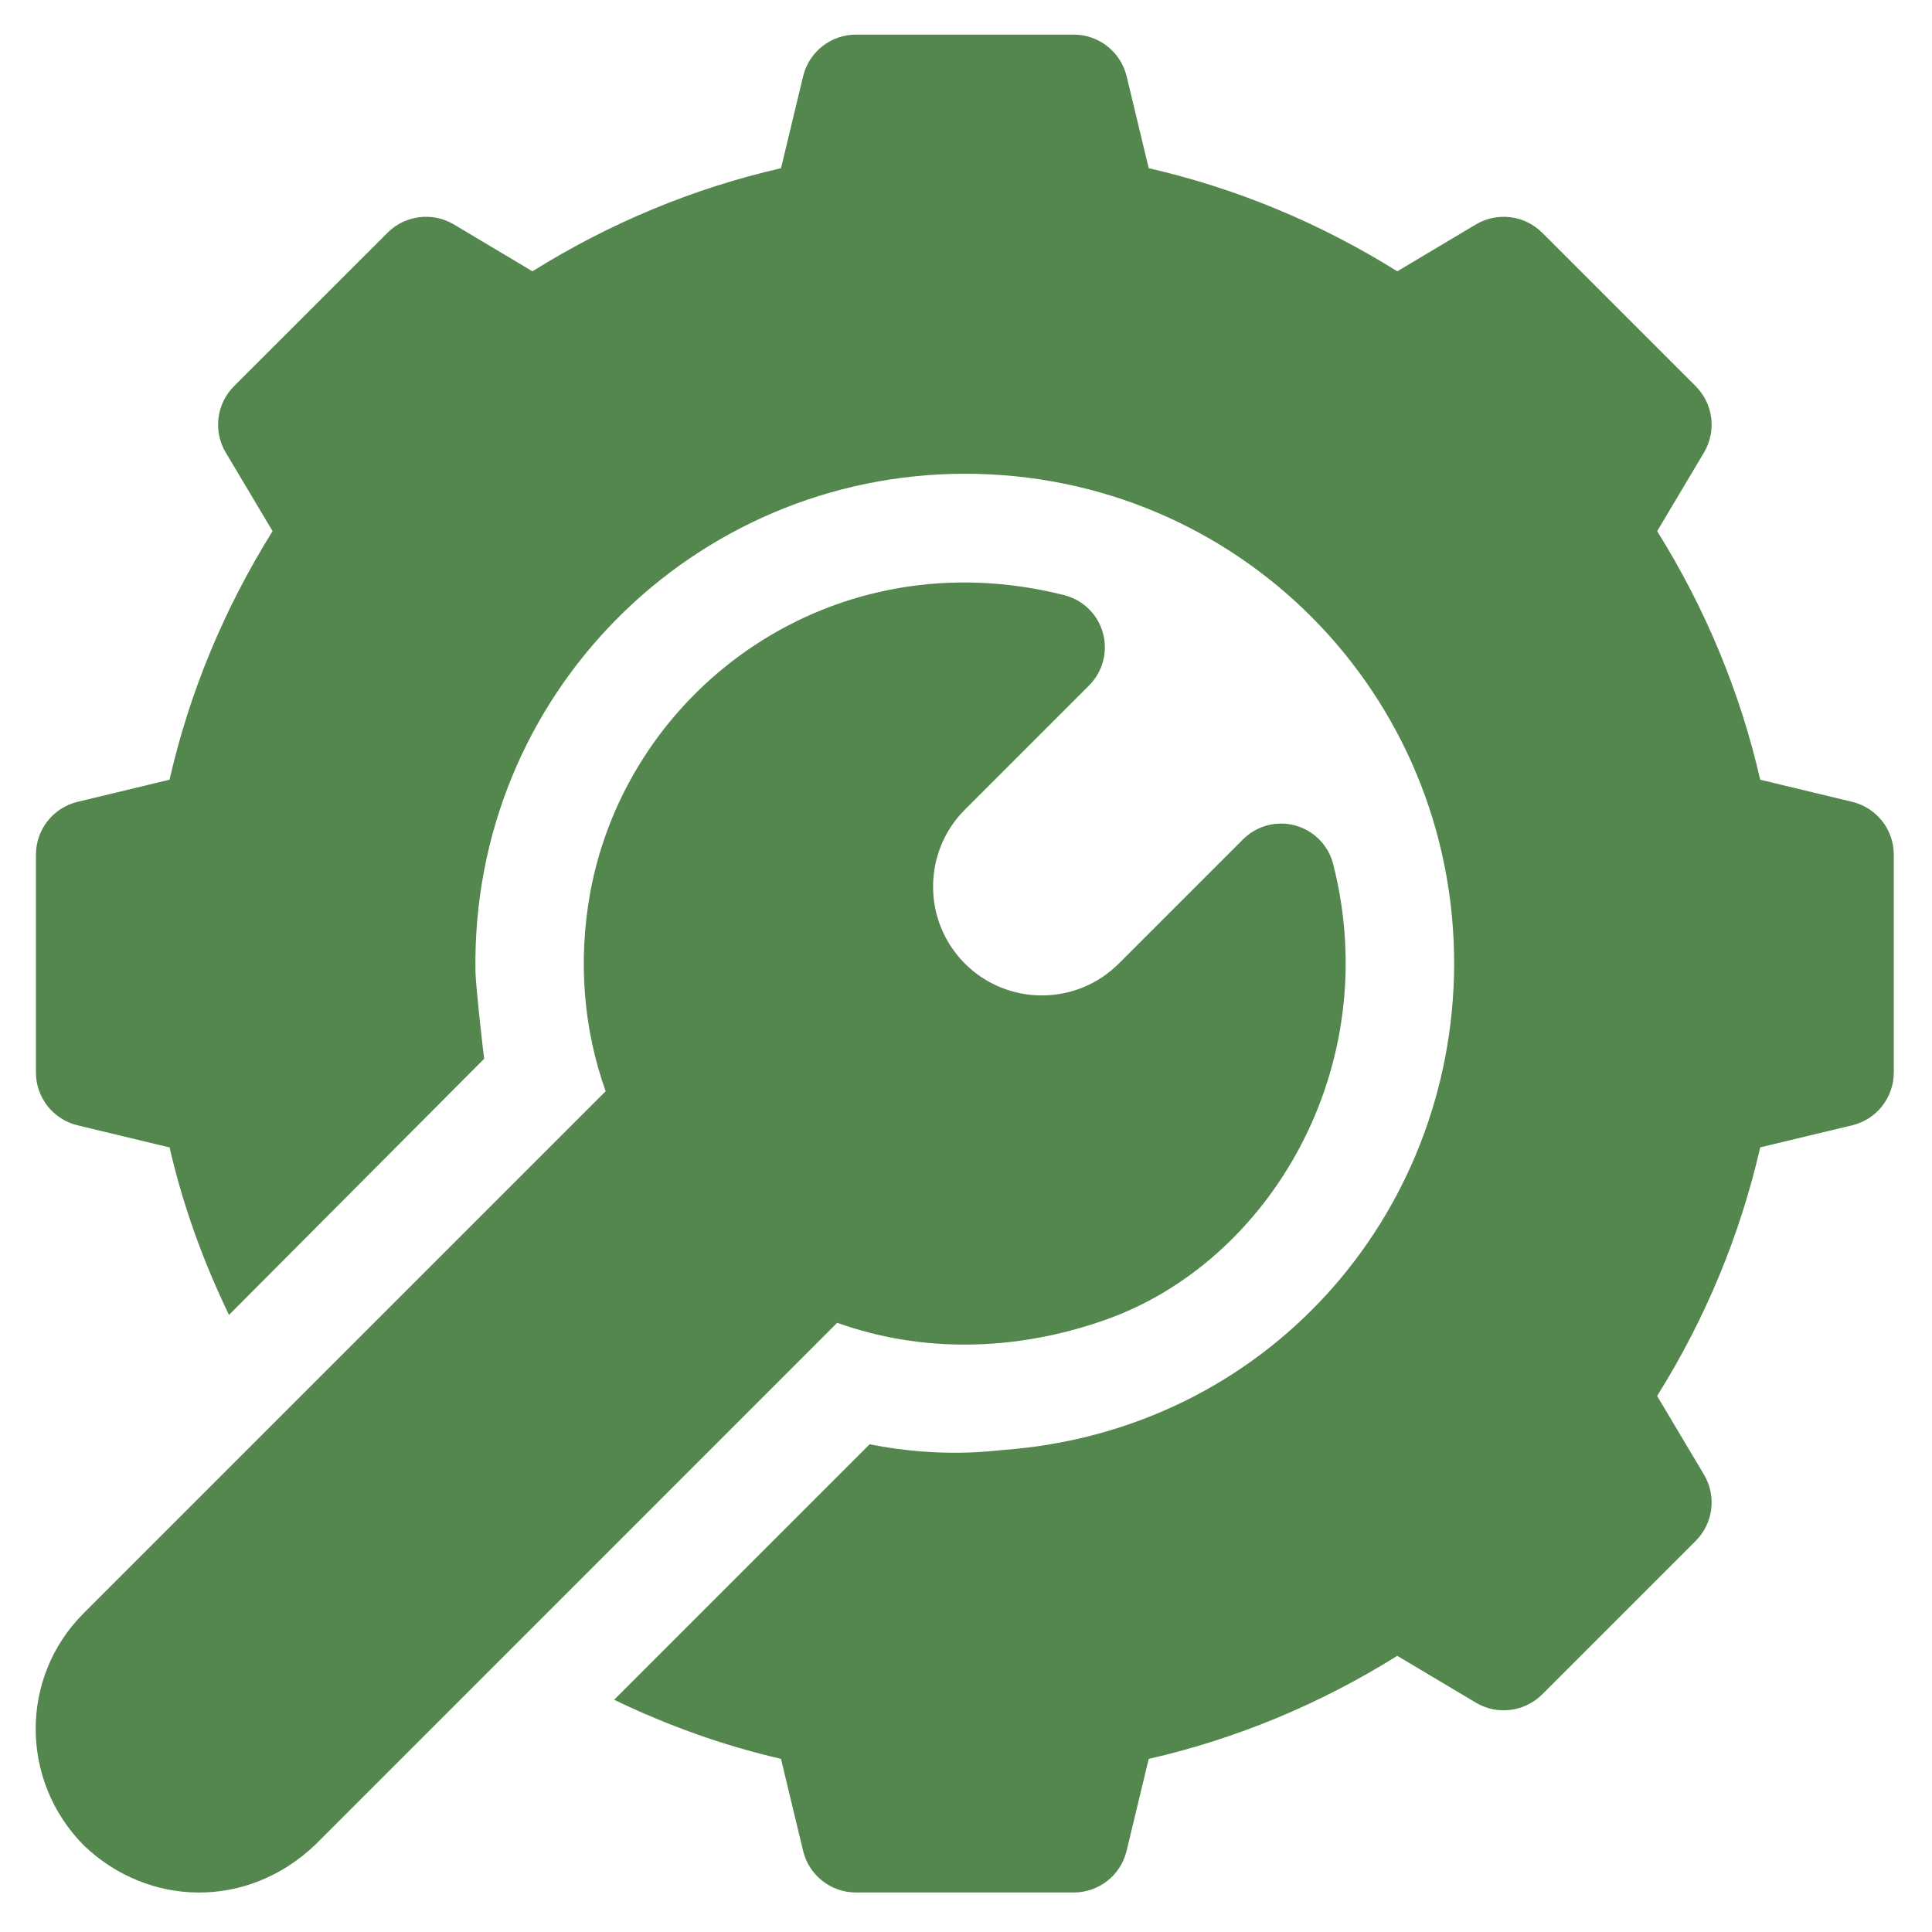 <svg width="47" height="47" viewBox="0 0 47 47" fill="none" xmlns="http://www.w3.org/2000/svg">
<g clip-path="url(#clip0_92_184)">
<path d="M11.779 25.757L11.779 25.757C11.807 25.729 11.805 25.73 11.779 25.757Z" fill="#53874D"/>
<path d="M45.069 19.509L42.821 18.968C42.332 16.834 41.49 14.807 40.314 12.922L41.453 11.009C41.763 10.488 41.679 9.823 41.251 9.395L37.518 5.662C37.09 5.235 36.426 5.15 35.904 5.46L33.992 6.6C32.106 5.423 30.079 4.581 27.945 4.092L27.405 1.845C27.257 1.256 26.728 0.842 26.121 0.842H20.824C20.216 0.842 19.688 1.256 19.54 1.845L19 4.092C16.866 4.581 14.838 5.423 12.953 6.6L11.041 5.46C10.52 5.15 9.855 5.234 9.427 5.662L5.693 9.395C5.265 9.823 5.181 10.488 5.492 11.009L6.631 12.921C5.454 14.807 4.612 16.834 4.124 18.968L1.876 19.509C1.287 19.656 0.874 20.185 0.874 20.793V26.089C0.874 26.697 1.287 27.227 1.877 27.373L4.125 27.914C4.451 29.327 4.941 30.686 5.571 31.988C6.543 31.012 11.428 26.107 11.779 25.756C11.761 25.667 11.572 23.971 11.567 23.641C11.454 16.893 16.889 11.525 23.477 11.525C30.11 11.525 35.4 16.873 35.375 23.482C35.346 29.594 30.785 34.797 24.414 35.273C24.138 35.294 22.892 35.478 21.155 35.136L14.94 41.35C16.238 41.976 17.591 42.463 18.999 42.788L19.54 45.037C19.687 45.626 20.216 46.039 20.824 46.039H26.12C26.728 46.039 27.257 45.626 27.404 45.037L27.945 42.789C30.079 42.301 32.106 41.459 33.992 40.282L35.904 41.421C36.422 41.732 37.088 41.646 37.518 41.219L41.251 37.486C41.679 37.058 41.763 36.394 41.453 35.873L40.313 33.96C41.492 32.075 42.332 30.047 42.821 27.912L45.067 27.373C45.657 27.227 46.071 26.697 46.071 26.089V20.793C46.071 20.185 45.657 19.656 45.069 19.509Z" fill="#53874D"/>
<path d="M32.432 21.02C32.316 20.564 31.964 20.206 31.51 20.082C31.056 19.957 30.572 20.087 30.239 20.419L27.217 23.441C26.184 24.474 24.505 24.474 23.473 23.441C22.441 22.409 22.441 20.728 23.473 19.696L26.495 16.674C26.828 16.341 26.956 15.855 26.832 15.402C26.708 14.948 26.349 14.596 25.894 14.48C20.306 13.06 15.278 16.699 14.356 21.725C14.06 23.38 14.192 25.029 14.734 26.547C13.98 27.301 2.343 38.938 2.03 39.251C0.477 40.804 0.477 43.331 2.054 44.908C3.617 46.39 6.011 46.452 7.663 44.884L20.366 32.18C22.401 32.906 24.67 32.891 26.89 32.108C30.891 30.696 33.691 25.958 32.432 21.02Z" fill="#53874D"/>
</g>
<defs>
<clipPath id="clip0_92_184">
<rect width="45.203" height="45.203" fill="white" transform="translate(0.868 0.84)"/>
</clipPath>
</defs>
</svg>

